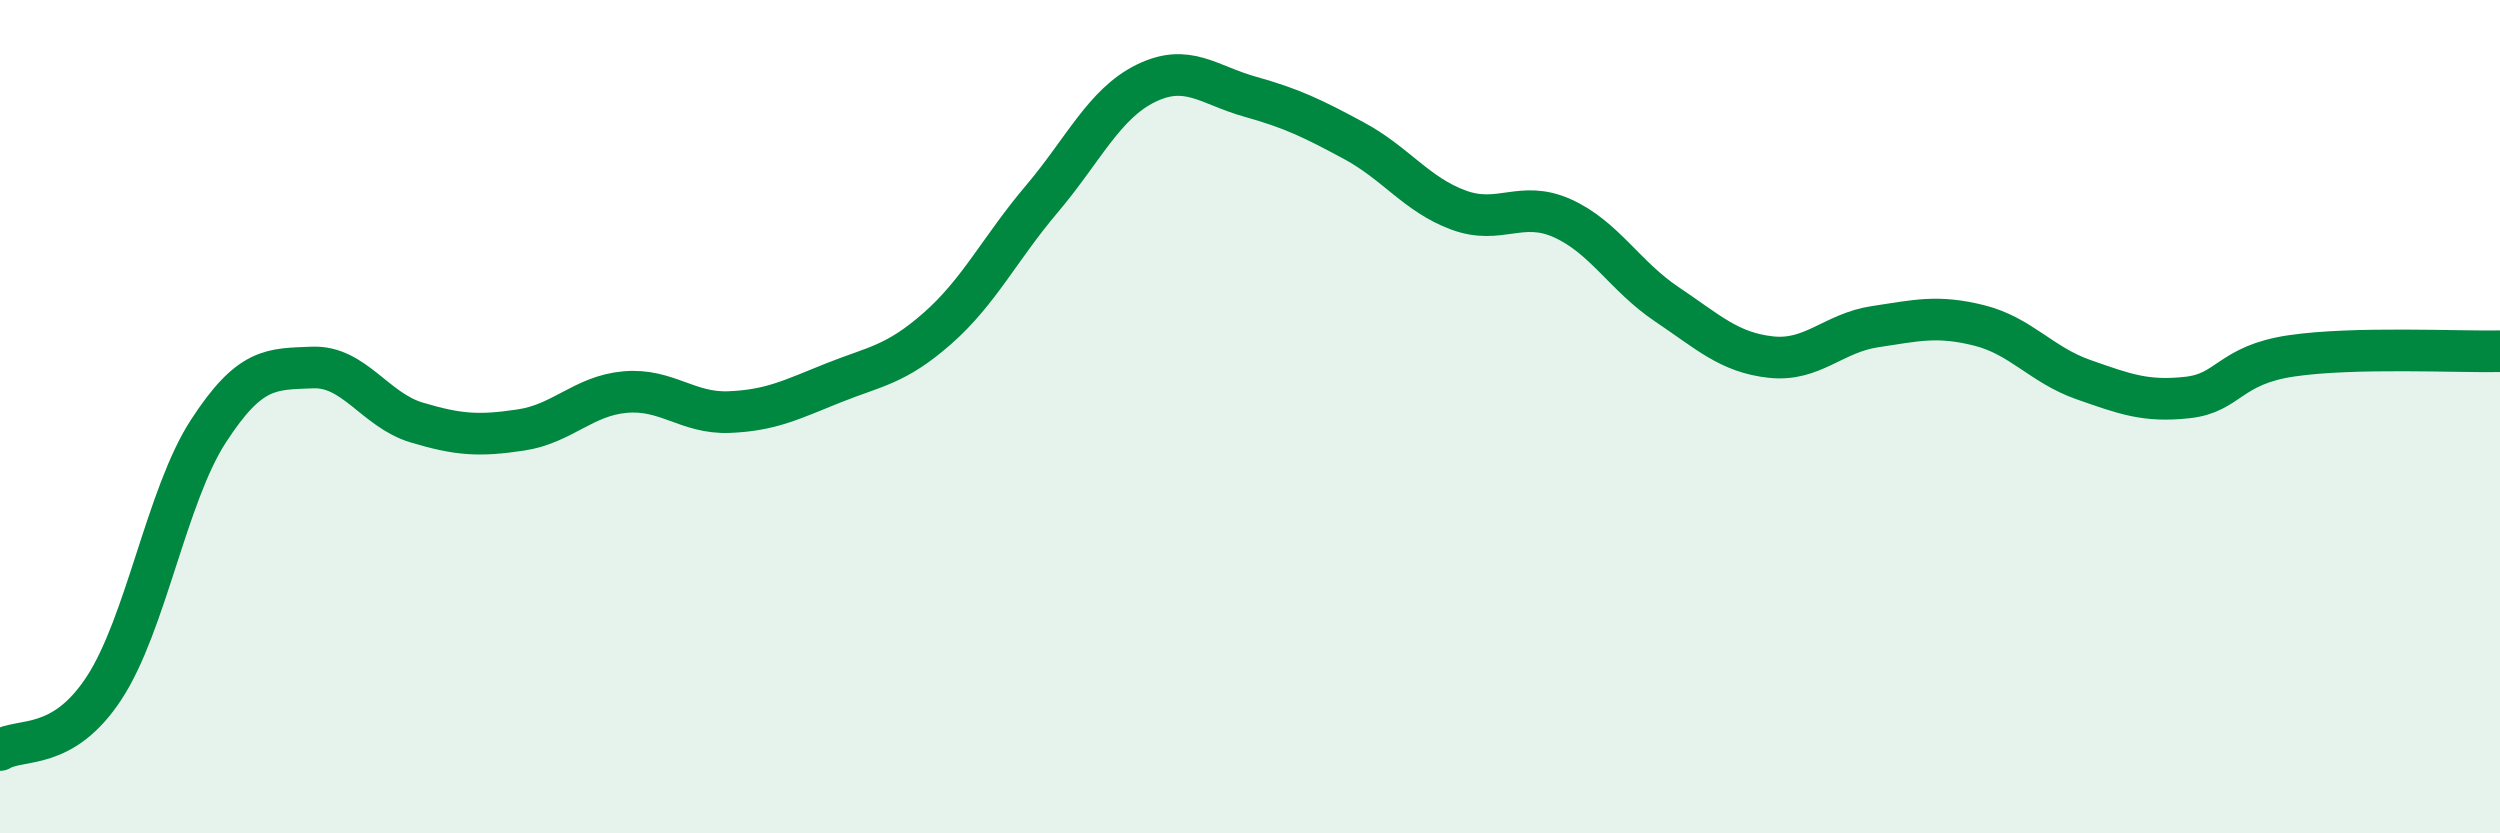
    <svg width="60" height="20" viewBox="0 0 60 20" xmlns="http://www.w3.org/2000/svg">
      <path
        d="M 0,18 C 0.5,17.7 1.5,18.04 2.5,16.51 C 3.5,14.98 4,11.89 5,10.35 C 6,8.81 6.5,8.86 7.5,8.82 C 8.5,8.78 9,9.84 10,10.14 C 11,10.44 11.5,10.47 12.5,10.32 C 13.5,10.17 14,9.5 15,9.41 C 16,9.32 16.5,9.93 17.5,9.89 C 18.5,9.85 19,9.59 20,9.19 C 21,8.79 21.5,8.76 22.5,7.88 C 23.5,7 24,5.96 25,4.78 C 26,3.6 26.5,2.49 27.5,2 C 28.5,1.51 29,2.04 30,2.32 C 31,2.6 31.5,2.84 32.5,3.38 C 33.5,3.92 34,4.67 35,5.04 C 36,5.41 36.5,4.79 37.5,5.24 C 38.5,5.69 39,6.63 40,7.3 C 41,7.97 41.5,8.46 42.5,8.57 C 43.5,8.68 44,7.99 45,7.84 C 46,7.69 46.5,7.56 47.5,7.81 C 48.5,8.06 49,8.76 50,9.11 C 51,9.46 51.5,9.65 52.5,9.54 C 53.5,9.43 53.5,8.76 55,8.54 C 56.5,8.32 59,8.45 60,8.43L60 20L0 20Z"
        fill="#008740"
        opacity="0.1"
        stroke-linecap="round"
        stroke-linejoin="round"
      />
      <path
        d="M 0,18 C 0.5,17.7 1.5,18.04 2.5,16.51 C 3.5,14.98 4,11.89 5,10.35 C 6,8.81 6.5,8.86 7.5,8.82 C 8.5,8.78 9,9.84 10,10.14 C 11,10.44 11.5,10.47 12.5,10.32 C 13.5,10.17 14,9.5 15,9.41 C 16,9.32 16.5,9.93 17.5,9.89 C 18.5,9.85 19,9.59 20,9.19 C 21,8.79 21.5,8.76 22.5,7.88 C 23.5,7 24,5.96 25,4.78 C 26,3.6 26.5,2.49 27.5,2 C 28.5,1.51 29,2.04 30,2.32 C 31,2.6 31.5,2.84 32.5,3.38 C 33.5,3.92 34,4.67 35,5.04 C 36,5.41 36.5,4.79 37.5,5.24 C 38.5,5.69 39,6.63 40,7.3 C 41,7.97 41.5,8.46 42.5,8.57 C 43.5,8.68 44,7.99 45,7.84 C 46,7.69 46.5,7.56 47.5,7.81 C 48.5,8.06 49,8.76 50,9.11 C 51,9.46 51.5,9.65 52.5,9.54 C 53.5,9.43 53.5,8.76 55,8.54 C 56.5,8.32 59,8.45 60,8.43"
        stroke="#008740"
        stroke-width="1"
        fill="none"
        stroke-linecap="round"
        stroke-linejoin="round"
      />
    </svg>
  